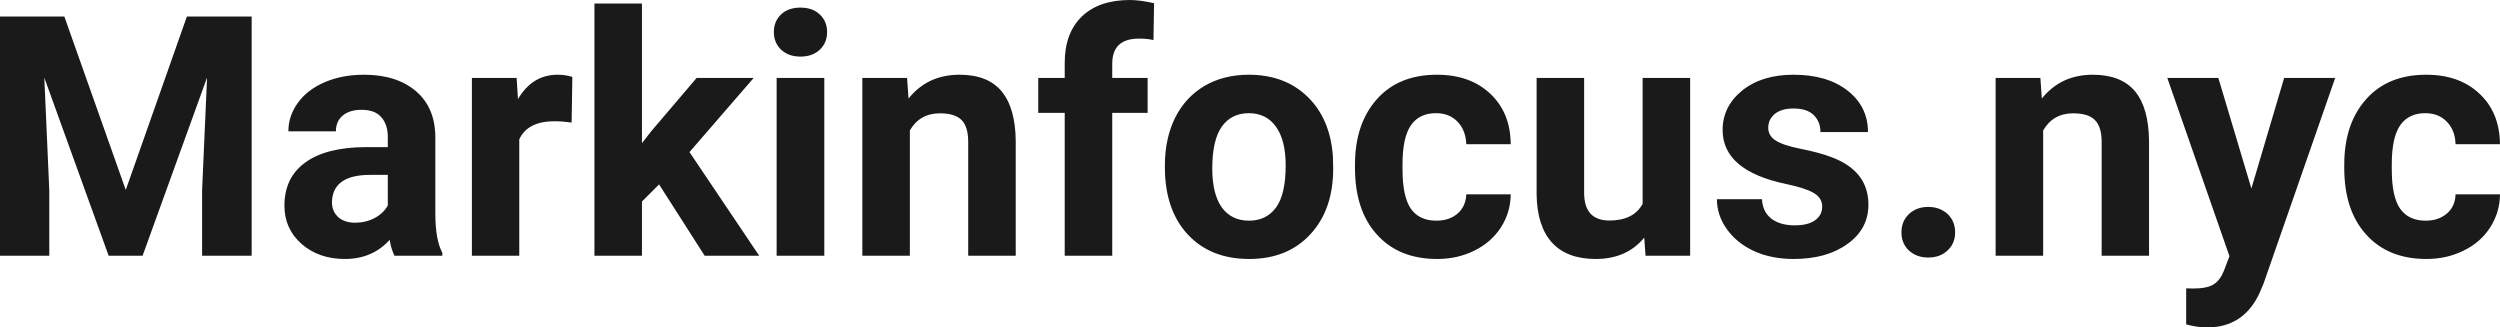 <?xml version="1.0" encoding="UTF-8" standalone="yes"?>
<svg xmlns="http://www.w3.org/2000/svg" width="100%" height="100%" viewBox="0 0 170.961 22.394" fill="rgb(26, 26, 26)">
  <path d="M0 1.13L4.40 1.13L8.60 12.99L12.78 1.13L17.21 1.13L17.21 17.49L13.82 17.49L13.82 13.02L14.16 5.30L9.75 17.49L7.43 17.49L3.03 5.31L3.37 13.02L3.37 17.49L0 17.49L0 1.13ZM30.25 17.49L26.98 17.49Q26.75 17.05 26.65 16.40L26.65 16.40Q25.47 17.71 23.58 17.71L23.58 17.71Q21.80 17.71 20.62 16.68Q19.45 15.64 19.45 14.07L19.45 14.07Q19.45 12.14 20.88 11.11Q22.31 10.07 25.02 10.06L25.02 10.06L26.52 10.06L26.52 9.37Q26.52 8.52 26.08 8.02Q25.65 7.51 24.72 7.51L24.72 7.51Q23.90 7.51 23.43 7.91Q22.97 8.30 22.97 8.98L22.97 8.98L19.72 8.98Q19.72 7.93 20.37 7.03Q21.02 6.13 22.21 5.62Q23.40 5.11 24.89 5.11L24.89 5.11Q27.13 5.11 28.45 6.24Q29.77 7.37 29.77 9.41L29.77 9.41L29.77 14.68Q29.78 16.41 30.25 17.29L30.25 17.29L30.25 17.49ZM24.29 15.23L24.29 15.23Q25.01 15.23 25.62 14.91Q26.22 14.59 26.52 14.05L26.52 14.05L26.52 11.96L25.30 11.96Q22.87 11.96 22.71 13.65L22.71 13.65L22.70 13.84Q22.70 14.44 23.12 14.84Q23.55 15.23 24.29 15.23ZM39.14 5.26L39.09 8.38Q38.43 8.29 37.93 8.29L37.93 8.29Q36.08 8.29 35.51 9.53L35.51 9.53L35.51 17.49L32.27 17.49L32.27 5.33L35.33 5.33L35.42 6.78Q36.40 5.11 38.13 5.11L38.13 5.11Q38.67 5.11 39.14 5.26L39.14 5.26ZM48.19 17.49L45.07 12.61L43.90 13.78L43.90 17.49L40.65 17.49L40.65 0.24L43.90 0.24L43.90 9.79L44.53 8.98L47.64 5.33L51.54 5.33L47.15 10.40L51.92 17.49L48.19 17.49ZM56.37 5.33L56.37 17.49L53.11 17.49L53.11 5.33L56.37 5.33ZM52.92 2.19L52.92 2.19Q52.92 1.46 53.41 0.99Q53.90 0.52 54.74 0.52L54.74 0.52Q55.57 0.52 56.06 0.99Q56.56 1.46 56.56 2.19L56.56 2.19Q56.56 2.93 56.06 3.40Q55.56 3.87 54.74 3.87Q53.92 3.87 53.42 3.40Q52.92 2.93 52.92 2.19ZM58.97 5.33L62.03 5.33L62.13 6.74Q63.43 5.11 65.62 5.11L65.62 5.11Q67.55 5.11 68.49 6.24Q69.44 7.38 69.46 9.64L69.46 9.64L69.46 17.49L66.21 17.49L66.21 9.71Q66.21 8.68 65.77 8.22Q65.32 7.75 64.27 7.75L64.27 7.75Q62.90 7.75 62.22 8.92L62.22 8.92L62.22 17.49L58.97 17.49L58.97 5.33ZM76.06 17.49L72.81 17.49L72.81 7.72L71.00 7.72L71.00 5.33L72.81 5.33L72.81 4.30Q72.81 2.26 73.98 1.13Q75.15 0 77.27 0L77.27 0Q77.94 0 78.92 0.22L78.92 0.22L78.88 2.74Q78.48 2.64 77.89 2.64L77.89 2.64Q76.06 2.64 76.06 4.36L76.06 4.36L76.06 5.33L78.48 5.33L78.48 7.72L76.06 7.72L76.06 17.49ZM79.66 11.44L79.66 11.30Q79.66 9.49 80.35 8.07Q81.05 6.66 82.36 5.88Q83.67 5.11 85.40 5.11L85.40 5.11Q87.86 5.11 89.41 6.61Q90.97 8.12 91.15 10.70L91.15 10.70L91.17 11.53Q91.17 14.33 89.61 16.02Q88.05 17.71 85.42 17.71Q82.79 17.71 81.22 16.03Q79.66 14.34 79.66 11.44L79.66 11.44ZM82.90 11.53L82.90 11.53Q82.90 13.26 83.55 14.18Q84.21 15.09 85.42 15.09L85.42 15.09Q86.60 15.09 87.26 14.19Q87.92 13.29 87.92 11.30L87.92 11.30Q87.92 9.60 87.26 8.67Q86.60 7.74 85.40 7.74L85.40 7.74Q84.21 7.74 83.55 8.66Q82.90 9.59 82.90 11.53ZM98.22 15.09L98.22 15.09Q99.12 15.09 99.68 14.60Q100.24 14.11 100.27 13.29L100.27 13.29L103.31 13.29Q103.30 14.52 102.64 15.55Q101.97 16.58 100.82 17.14Q99.67 17.71 98.28 17.71L98.28 17.71Q95.67 17.71 94.17 16.05Q92.66 14.40 92.66 11.48L92.66 11.48L92.66 11.26Q92.66 8.46 94.16 6.78Q95.65 5.11 98.26 5.11L98.26 5.11Q100.54 5.11 101.91 6.41Q103.29 7.70 103.31 9.86L103.31 9.86L100.27 9.86Q100.24 8.92 99.68 8.33Q99.12 7.74 98.20 7.74L98.20 7.74Q97.06 7.74 96.49 8.56Q95.91 9.39 95.91 11.24L95.91 11.24L95.91 11.58Q95.91 13.45 96.48 14.27Q97.05 15.09 98.22 15.09ZM112.53 17.49L112.44 16.25Q111.24 17.71 109.12 17.71L109.12 17.71Q107.16 17.71 106.13 16.59Q105.11 15.46 105.08 13.30L105.08 13.30L105.08 5.33L108.33 5.33L108.33 13.18Q108.33 15.08 110.06 15.08L110.06 15.08Q111.71 15.08 112.33 13.94L112.33 13.94L112.33 5.33L115.58 5.33L115.58 17.49L112.53 17.49ZM124.61 14.13L124.61 14.13Q124.61 13.53 124.02 13.19Q123.43 12.85 122.13 12.58L122.13 12.58Q117.80 11.67 117.80 8.89L117.80 8.89Q117.80 7.28 119.14 6.19Q120.48 5.11 122.65 5.11L122.65 5.11Q124.96 5.11 126.35 6.20Q127.74 7.29 127.74 9.03L127.74 9.03L124.49 9.03Q124.49 8.33 124.04 7.88Q123.59 7.42 122.64 7.42L122.64 7.42Q121.82 7.42 121.37 7.79Q120.92 8.16 120.92 8.74L120.92 8.74Q120.92 9.28 121.43 9.61Q121.94 9.94 123.15 10.18Q124.37 10.42 125.20 10.73L125.20 10.73Q127.77 11.67 127.77 13.99L127.77 13.99Q127.77 15.66 126.34 16.68Q124.92 17.71 122.66 17.71L122.66 17.71Q121.13 17.71 119.95 17.17Q118.76 16.62 118.09 15.67Q117.41 14.72 117.41 13.62L117.41 13.62L120.49 13.62Q120.54 14.49 121.13 14.95Q121.73 15.41 122.73 15.41L122.73 15.41Q123.66 15.41 124.14 15.05Q124.61 14.70 124.61 14.13ZM130.03 15.89L130.03 15.89Q130.03 15.12 130.55 14.63Q131.07 14.15 131.86 14.15L131.86 14.15Q132.65 14.15 133.18 14.63Q133.70 15.12 133.70 15.89L133.70 15.89Q133.70 16.65 133.18 17.13Q132.67 17.61 131.86 17.61L131.86 17.61Q131.06 17.61 130.54 17.13Q130.03 16.65 130.03 15.89ZM136.47 5.33L139.53 5.33L139.63 6.74Q140.93 5.11 143.12 5.11L143.12 5.11Q145.05 5.11 146.00 6.24Q146.94 7.38 146.96 9.64L146.96 9.64L146.96 17.49L143.72 17.49L143.72 9.71Q143.72 8.68 143.27 8.22Q142.82 7.75 141.77 7.75L141.77 7.75Q140.40 7.75 139.72 8.92L139.72 8.92L139.72 17.49L136.47 17.49L136.47 5.33ZM151.70 5.33L153.96 12.89L156.20 5.33L159.69 5.33L154.80 19.37L154.53 20.01Q153.44 22.39 150.94 22.39L150.94 22.39Q150.23 22.39 149.50 22.18L149.50 22.18L149.50 19.72L149.99 19.73Q150.92 19.73 151.37 19.45Q151.82 19.17 152.08 18.52L152.08 18.52L152.46 17.52L148.21 5.33L151.70 5.33ZM165.87 15.09L165.87 15.09Q166.77 15.09 167.33 14.60Q167.90 14.11 167.92 13.29L167.92 13.29L170.96 13.29Q170.95 14.52 170.29 15.55Q169.63 16.58 168.47 17.14Q167.32 17.71 165.93 17.71L165.93 17.71Q163.32 17.71 161.82 16.05Q160.31 14.40 160.31 11.48L160.31 11.48L160.31 11.26Q160.31 8.46 161.81 6.78Q163.30 5.11 165.91 5.11L165.91 5.11Q168.19 5.11 169.56 6.41Q170.94 7.70 170.96 9.86L170.96 9.86L167.92 9.86Q167.90 8.92 167.33 8.33Q166.77 7.74 165.85 7.74L165.85 7.74Q164.72 7.74 164.14 8.56Q163.56 9.39 163.56 11.24L163.56 11.24L163.56 11.58Q163.56 13.45 164.13 14.27Q164.71 15.09 165.87 15.09Z" preserveAspectRatio="none"/>
</svg>